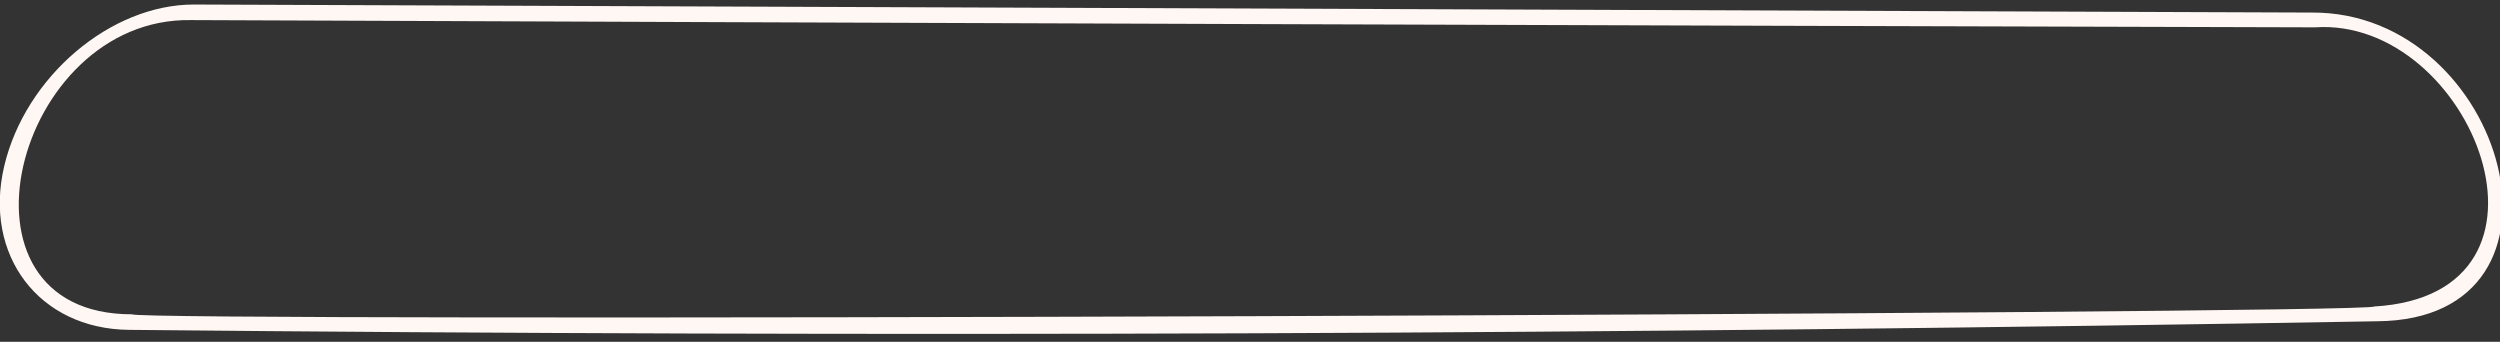 <?xml version="1.0" encoding="UTF-8" standalone="no"?>
<!DOCTYPE svg PUBLIC "-//W3C//DTD SVG 1.1//EN" "http://www.w3.org/Graphics/SVG/1.1/DTD/svg11.dtd">
<svg width="100%" height="100%" viewBox="0 0 512 70" version="1.1" xmlns="http://www.w3.org/2000/svg" xmlns:xlink="http://www.w3.org/1999/xlink" xml:space="preserve" xmlns:serif="http://www.serif.com/" style="fill-rule:evenodd;clip-rule:evenodd;stroke-linejoin:round;stroke-miterlimit:2;">
    <rect x="0" y="0" width="512" height="70" fill="#333333" stroke="none"/>
    <g transform="matrix(0.391,0,0,0.391,39.143,65.849)">
        <path d="M0,-157.891C-92.472,-159.545 -131.737,-3.547 -30.951,-3.791C-30.953,0.27 1143.53,-3.854 1143.49,-7.876C1251.93,-14.21 1194.69,-159.696 1112.4,-154.093C741.607,-155.084 370.802,-156.388 0,-157.891M1145.13,-0.141C752.576,6.735 359.962,8.283 -32.597,4.361C-79.657,3.863 -108.947,-34.691 -97.89,-81.456C-86.834,-128.223 -42.185,-166.174 1.638,-166.043C371.347,-164.662 741.056,-163.214 1110.76,-161.834C1212.63,-162.468 1256.97,-1.131 1145.13,-0.141" style="fill:rgb(255,247,243);fill-rule:nonzero;"/>
    </g>
</svg>
